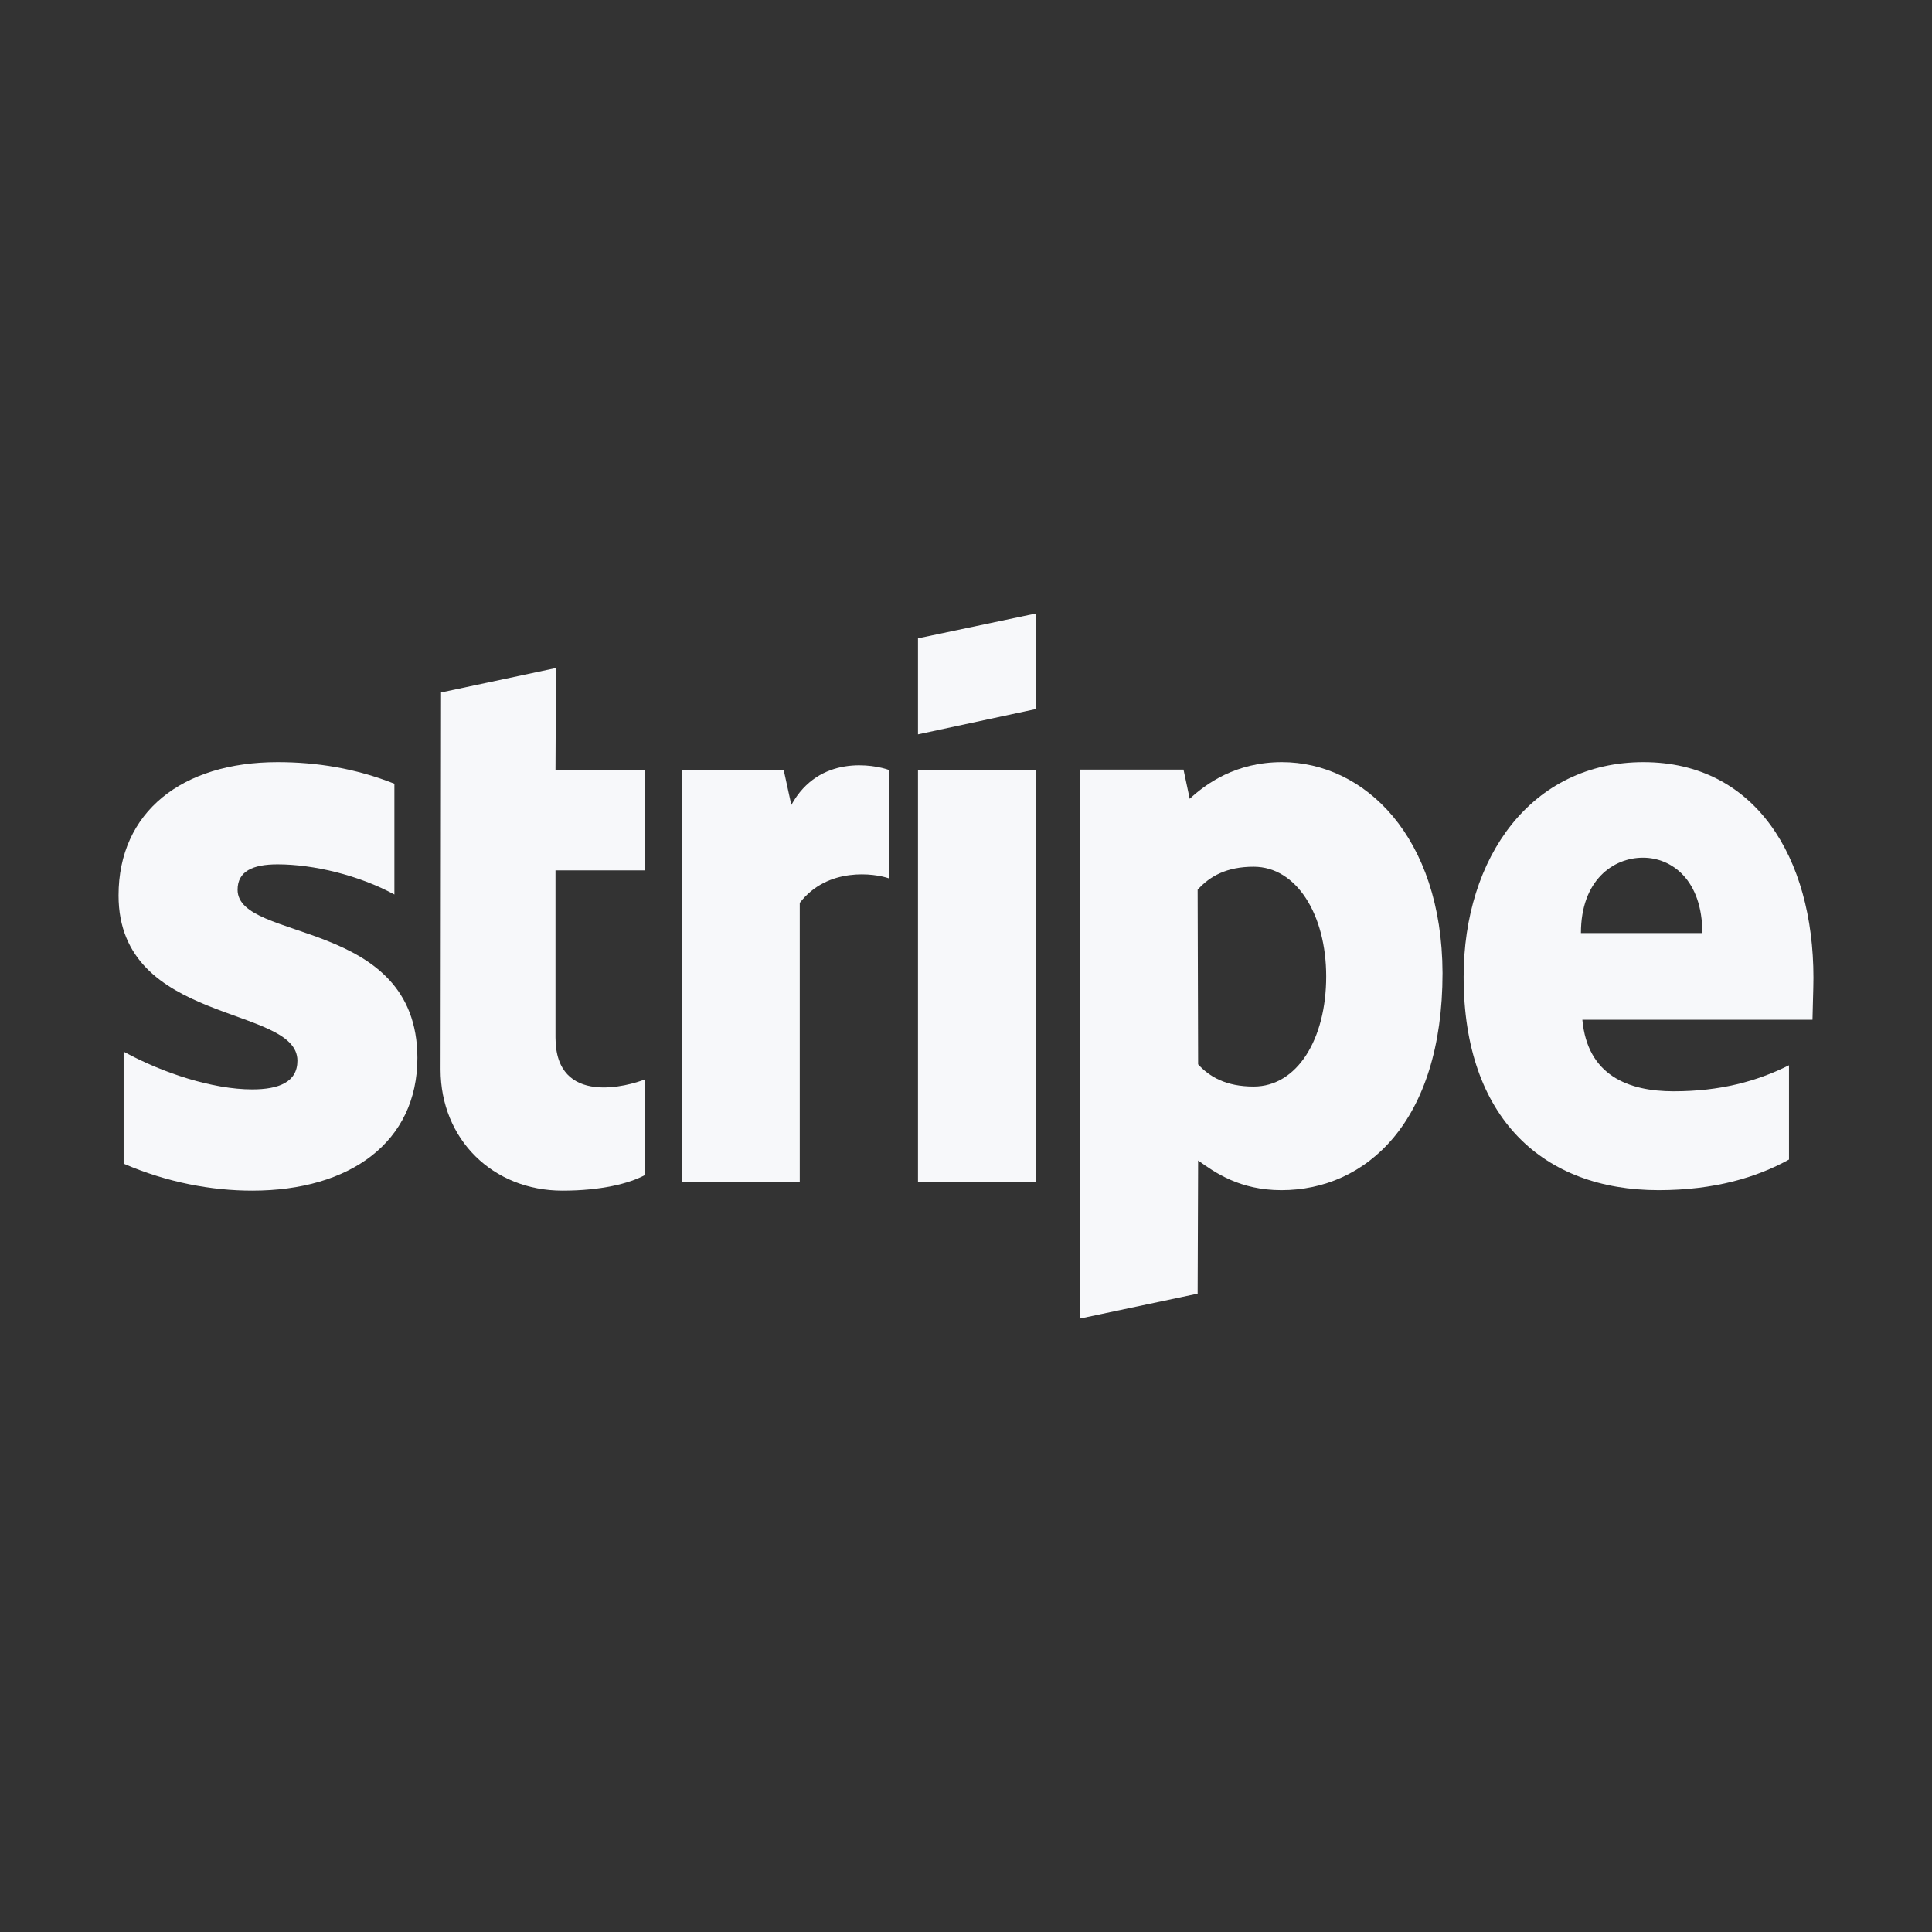 <?xml version="1.0" encoding="UTF-8"?>
<!DOCTYPE svg PUBLIC "-//W3C//DTD SVG 1.1//EN" "http://www.w3.org/Graphics/SVG/1.1/DTD/svg11.dtd">
<!-- Creator: CorelDRAW -->
<svg xmlns="http://www.w3.org/2000/svg" xml:space="preserve" width="570px" height="570px" version="1.1" style="shape-rendering:geometricPrecision; text-rendering:geometricPrecision; image-rendering:optimizeQuality; fill-rule:evenodd; clip-rule:evenodd"
viewBox="0 0 121.73 121.73"
 xmlns:xlink="http://www.w3.org/1999/xlink"
 xmlns:xodm="http://www.corel.com/coreldraw/odm/2003">
 <rect x="0" y="0" width="121.73" height="121.73" fill="#333333" stroke="none"/>
 <defs>
  <style type="text/css">
   <![CDATA[
    .fil2 {fill:none}
    .fil0 {fill:#F7F8FA}
    .fil1 {fill:#F7F8FA;fill-rule:nonzero}
   ]]>
  </style>
 </defs>
 <g id="Слой_x0020_1">
  <g id="_1430945664832">
   <path class="fil0" d="M114.26 61.61c0,-7.6 -3.68,-13.59 -10.71,-13.59 -7.06,0 -11.33,5.99 -11.33,13.53 0,8.93 5.04,13.44 12.28,13.44 3.53,0 6.2,-0.81 8.22,-1.93l0 -5.94c-2.02,1.01 -4.33,1.64 -7.27,1.64 -2.87,0 -5.43,-1.01 -5.75,-4.51l14.5 0c0,-0.39 0.06,-1.93 0.06,-2.64zm-14.65 -2.82c0,-3.35 2.05,-4.75 3.91,-4.75 1.81,0 3.74,1.4 3.74,4.75l-7.65 0z"/>
   <path class="fil0" d="M80.77 48.02c-2.91,0 -4.78,1.36 -5.81,2.31l-0.39 -1.84 -6.53 0 0 34.59 7.42 -1.57 0.03 -8.39c1.07,0.77 2.64,1.87 5.25,1.87 5.31,0 10.15,-4.28 10.15,-13.68 -0.03,-8.6 -4.93,-13.29 -10.12,-13.29zm-1.78 20.44c-1.75,0 -2.79,-0.62 -3.5,-1.4l-0.03 -11c0.77,-0.86 1.84,-1.45 3.53,-1.45 2.7,0 4.57,3.02 4.57,6.91 0,3.97 -1.84,6.94 -4.57,6.94z"/>
   <polygon class="fil0" points="57.84,46.27 65.29,44.67 65.29,38.65 57.84,40.22 "/>
   <polygon class="fil1" points="65.29,48.52 57.84,48.52 57.84,74.48 65.29,74.48 "/>
   <path class="fil0" d="M49.86 50.72l-0.48 -2.2 -6.4 0 0 25.96 7.41 0 0 -17.59c1.75,-2.28 4.72,-1.87 5.64,-1.54l0 -6.83c-0.95,-0.35 -4.42,-1 -6.17,2.2z"/>
   <path class="fil0" d="M35.03 42.09l-7.24 1.54 -0.03 23.76c0,4.39 3.29,7.63 7.68,7.63 2.43,0 4.21,-0.45 5.19,-0.98l0 -6.03c-0.95,0.39 -5.63,1.75 -5.63,-2.64l0 -10.53 5.63 0 0 -6.32 -5.63 0 0.03 -6.43z"/>
   <path class="fil0" d="M14.97 56.06c0,-1.16 0.95,-1.6 2.52,-1.6 2.26,0 5.11,0.68 7.36,1.9l0 -6.98c-2.46,-0.97 -4.89,-1.36 -7.36,-1.36 -6.02,0 -10.02,3.14 -10.02,8.4 0,8.18 11.27,6.88 11.27,10.41 0,1.36 -1.19,1.81 -2.85,1.81 -2.46,0 -5.6,-1.01 -8.1,-2.38l0 7.06c2.76,1.19 5.55,1.7 8.1,1.7 6.17,0 10.41,-3.06 10.41,-8.37 -0.02,-8.84 -11.33,-7.27 -11.33,-10.59z"/>
  </g>
  <rect class="fil2" width="121.73" height="121.73"/>
 </g>
</svg>
